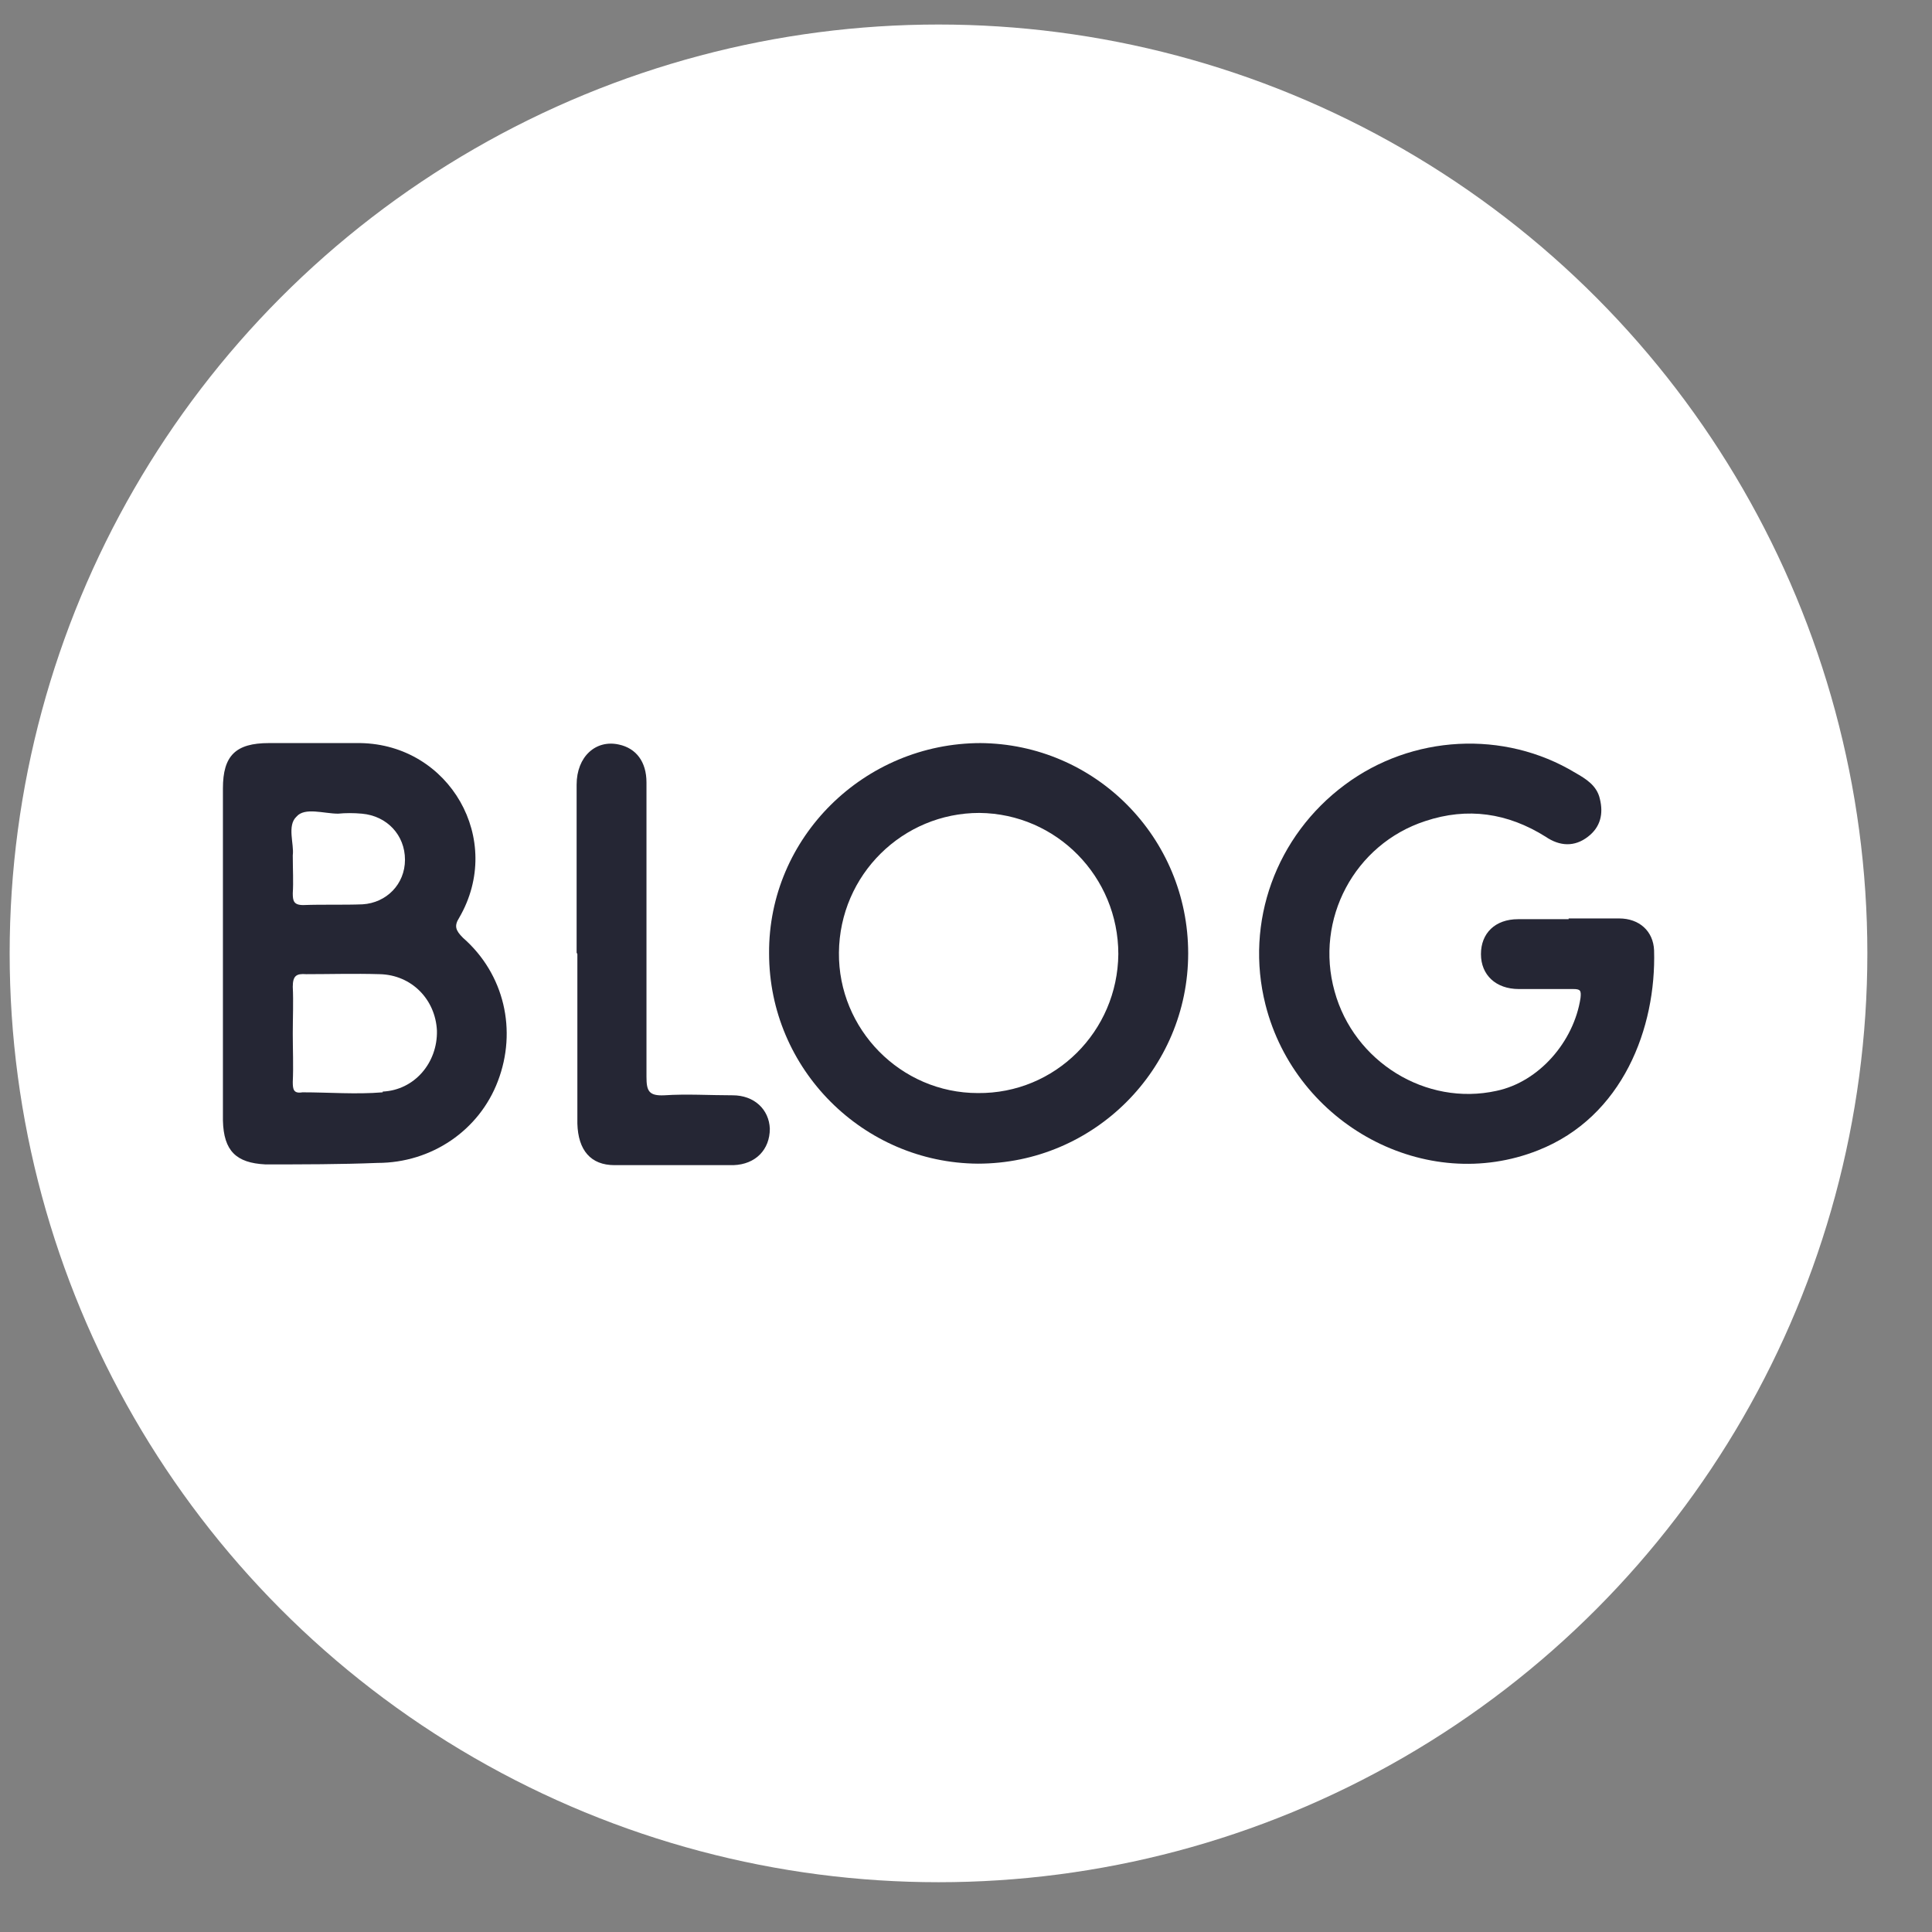 <?xml version="1.0" encoding="UTF-8"?>
<svg id="_푸터아이콘" data-name="푸터아이콘" xmlns="http://www.w3.org/2000/svg" viewBox="0 0 26 26">
  <rect x="0" y="0" width="26" height="26" fill="#808080" stroke="none"/>
  <defs>
    <style>
      .cls-1 {
        fill: #fff;
      }

      .cls-1, .cls-2 {
        stroke-width: 0px;
      }

      .cls-2 {
        fill: #252634;
      }
    </style>
  </defs>
  <circle class="cls-1" cx="12.63" cy="12.83" r="12.5"/>
  <g>
    <path class="cls-2" d="m6.23,12.62c-.1-.1-.12-.16-.05-.27.61-1.05-.13-2.33-1.33-2.35h-1.23c-.45,0-.62.17-.62.61v4.47c.01.41.18.57.57.59.5,0,1.01,0,1.51-.02.73,0,1.37-.44,1.62-1.1.26-.68.09-1.44-.47-1.93Zm-2.24-1.63c.11-.13.37-.04.56-.04.1-.01.21-.01.32,0,.34.03.58.29.58.62s-.25.58-.57.6c-.26.01-.53,0-.8.01-.13,0-.14-.06-.14-.16.01-.15,0-.32,0-.51.02-.15-.08-.4.05-.52Zm1.16,3.71c-.36.03-.72,0-1.08,0-.12.02-.13-.04-.13-.14.01-.21,0-.44,0-.65s.01-.43,0-.63c0-.15.05-.18.18-.17.32,0,.65-.01.99,0,.43.01.75.34.77.76.01.43-.3.8-.73.82Z"/>
    <path class="cls-2" d="m13.2,10c-1.57,0-2.86,1.27-2.85,2.83,0,1.56,1.27,2.82,2.81,2.83,1.56,0,2.83-1.27,2.83-2.83s-1.25-2.82-2.8-2.83Zm-.04,4.71c-1.04,0-1.88-.86-1.87-1.89.01-1.05.86-1.88,1.89-1.88,1.04.01,1.87.86,1.87,1.9-.01,1.04-.85,1.88-1.89,1.87Z"/>
    <path class="cls-2" d="m21.11,12.36c.23,0,.46,0,.68,0,.27,0,.46.17.47.43.03,1.04-.42,2.24-1.56,2.69-1.51.6-3.26-.34-3.67-1.96-.28-1.11.14-2.27,1.07-2.96.9-.67,2.14-.74,3.1-.16.14.08.29.17.33.35.05.2.01.38-.16.51-.18.14-.38.13-.57,0-.51-.32-1.05-.4-1.62-.21-.95.31-1.49,1.32-1.22,2.29.26.95,1.23,1.55,2.18,1.34.57-.12,1.04-.66,1.13-1.25.01-.1,0-.12-.1-.12-.24,0-.49,0-.73,0-.31,0-.51-.19-.51-.47,0-.28.19-.47.5-.47.23,0,.46,0,.68,0Z"/>
    <path class="cls-2" d="m7.76,12.82c0-.75,0-1.51,0-2.26,0-.38.26-.61.57-.54.23.05.37.23.37.51,0,.55,0,1.1,0,1.65,0,.77,0,1.54,0,2.31,0,.19.03.26.24.25.3-.02.61,0,.92,0,.29,0,.49.19.5.45,0,.28-.19.48-.49.49-.53,0-1.07,0-1.6,0-.32,0-.49-.2-.5-.56,0-.76,0-1.52,0-2.28Z"/>
  </g>
</svg>